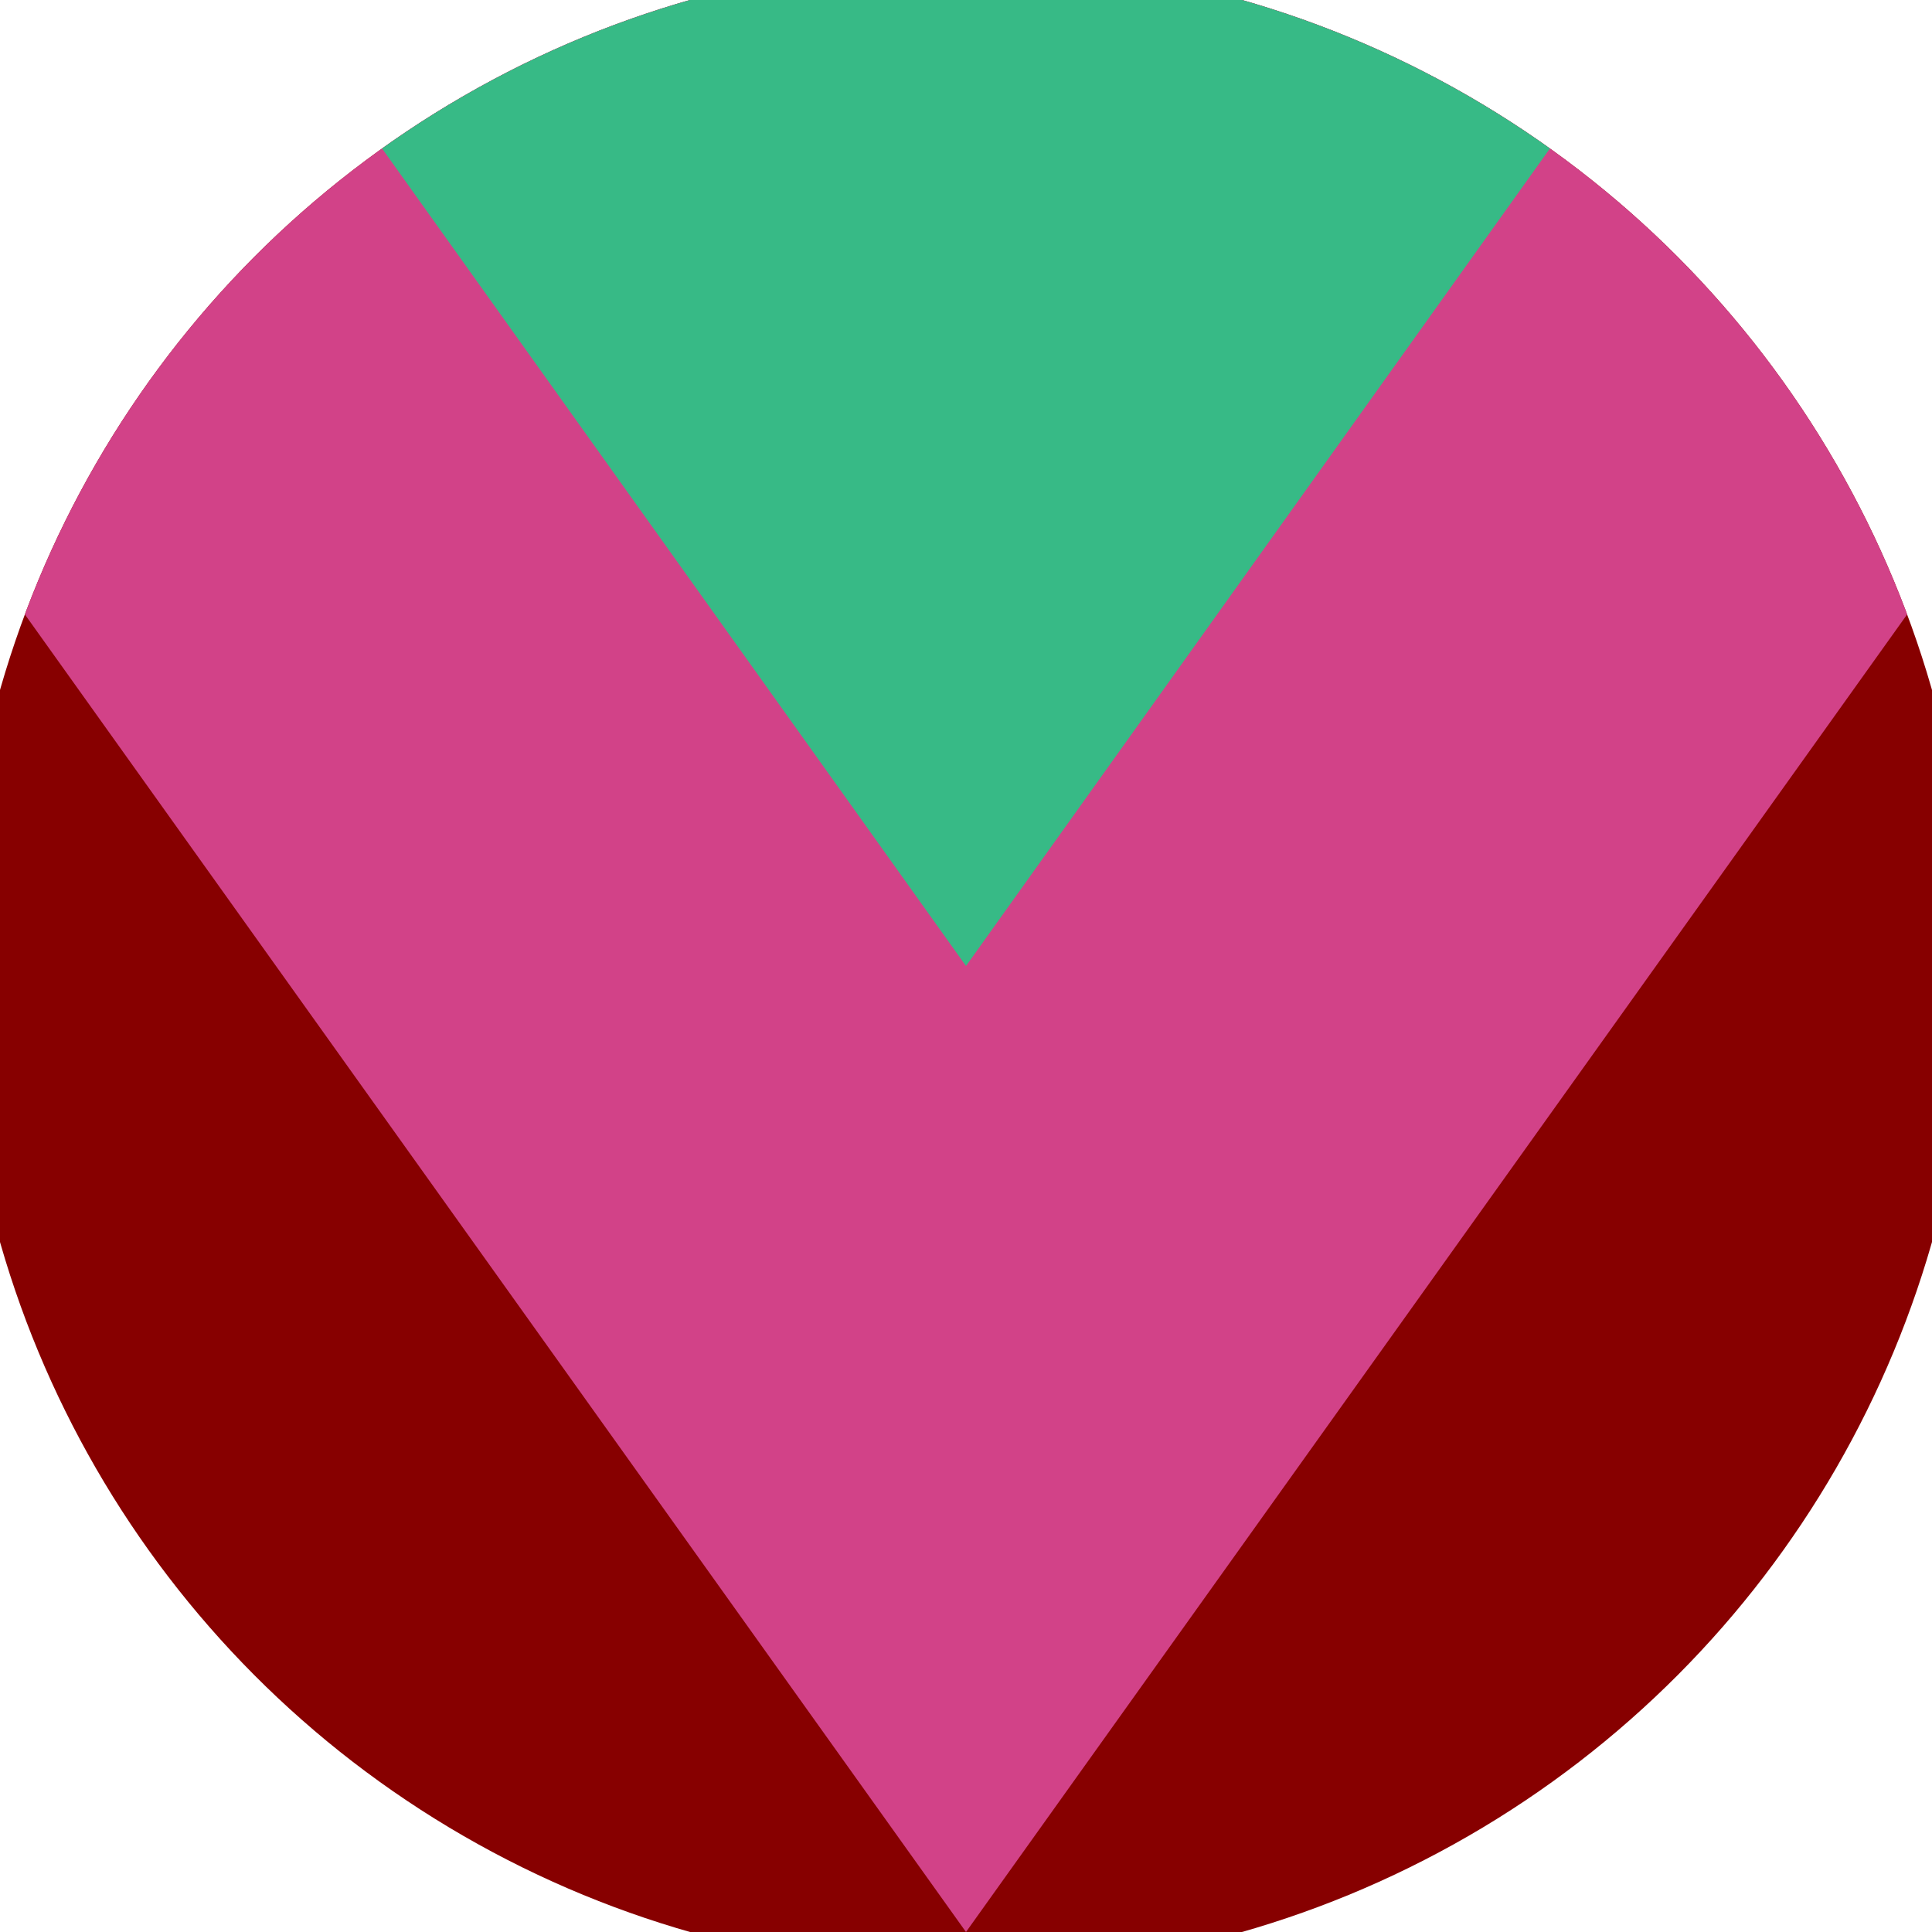 <svg xmlns="http://www.w3.org/2000/svg" width="128" height="128" viewBox="0 0 100 100" shape-rendering="geometricPrecision">
                            <defs>
                                <clipPath id="clip">
                                    <circle cx="50" cy="50" r="52" />
                                    <!--<rect x="0" y="0" width="100" height="100"/>-->
                                </clipPath>
                            </defs>
                            <g transform="rotate(180 50 50)">
                            <rect x="0" y="0" width="100" height="100" fill="#870000" clip-path="url(#clip)"/><path d="M 50 0 L 100 70 V 101 H 0 V 70 Z" fill="#d24288" clip-path="url(#clip)"/><path d="M 50 50 L 100 120 V 101 H 0 V 120 Z" fill="#37ba86" clip-path="url(#clip)"/></g></svg>